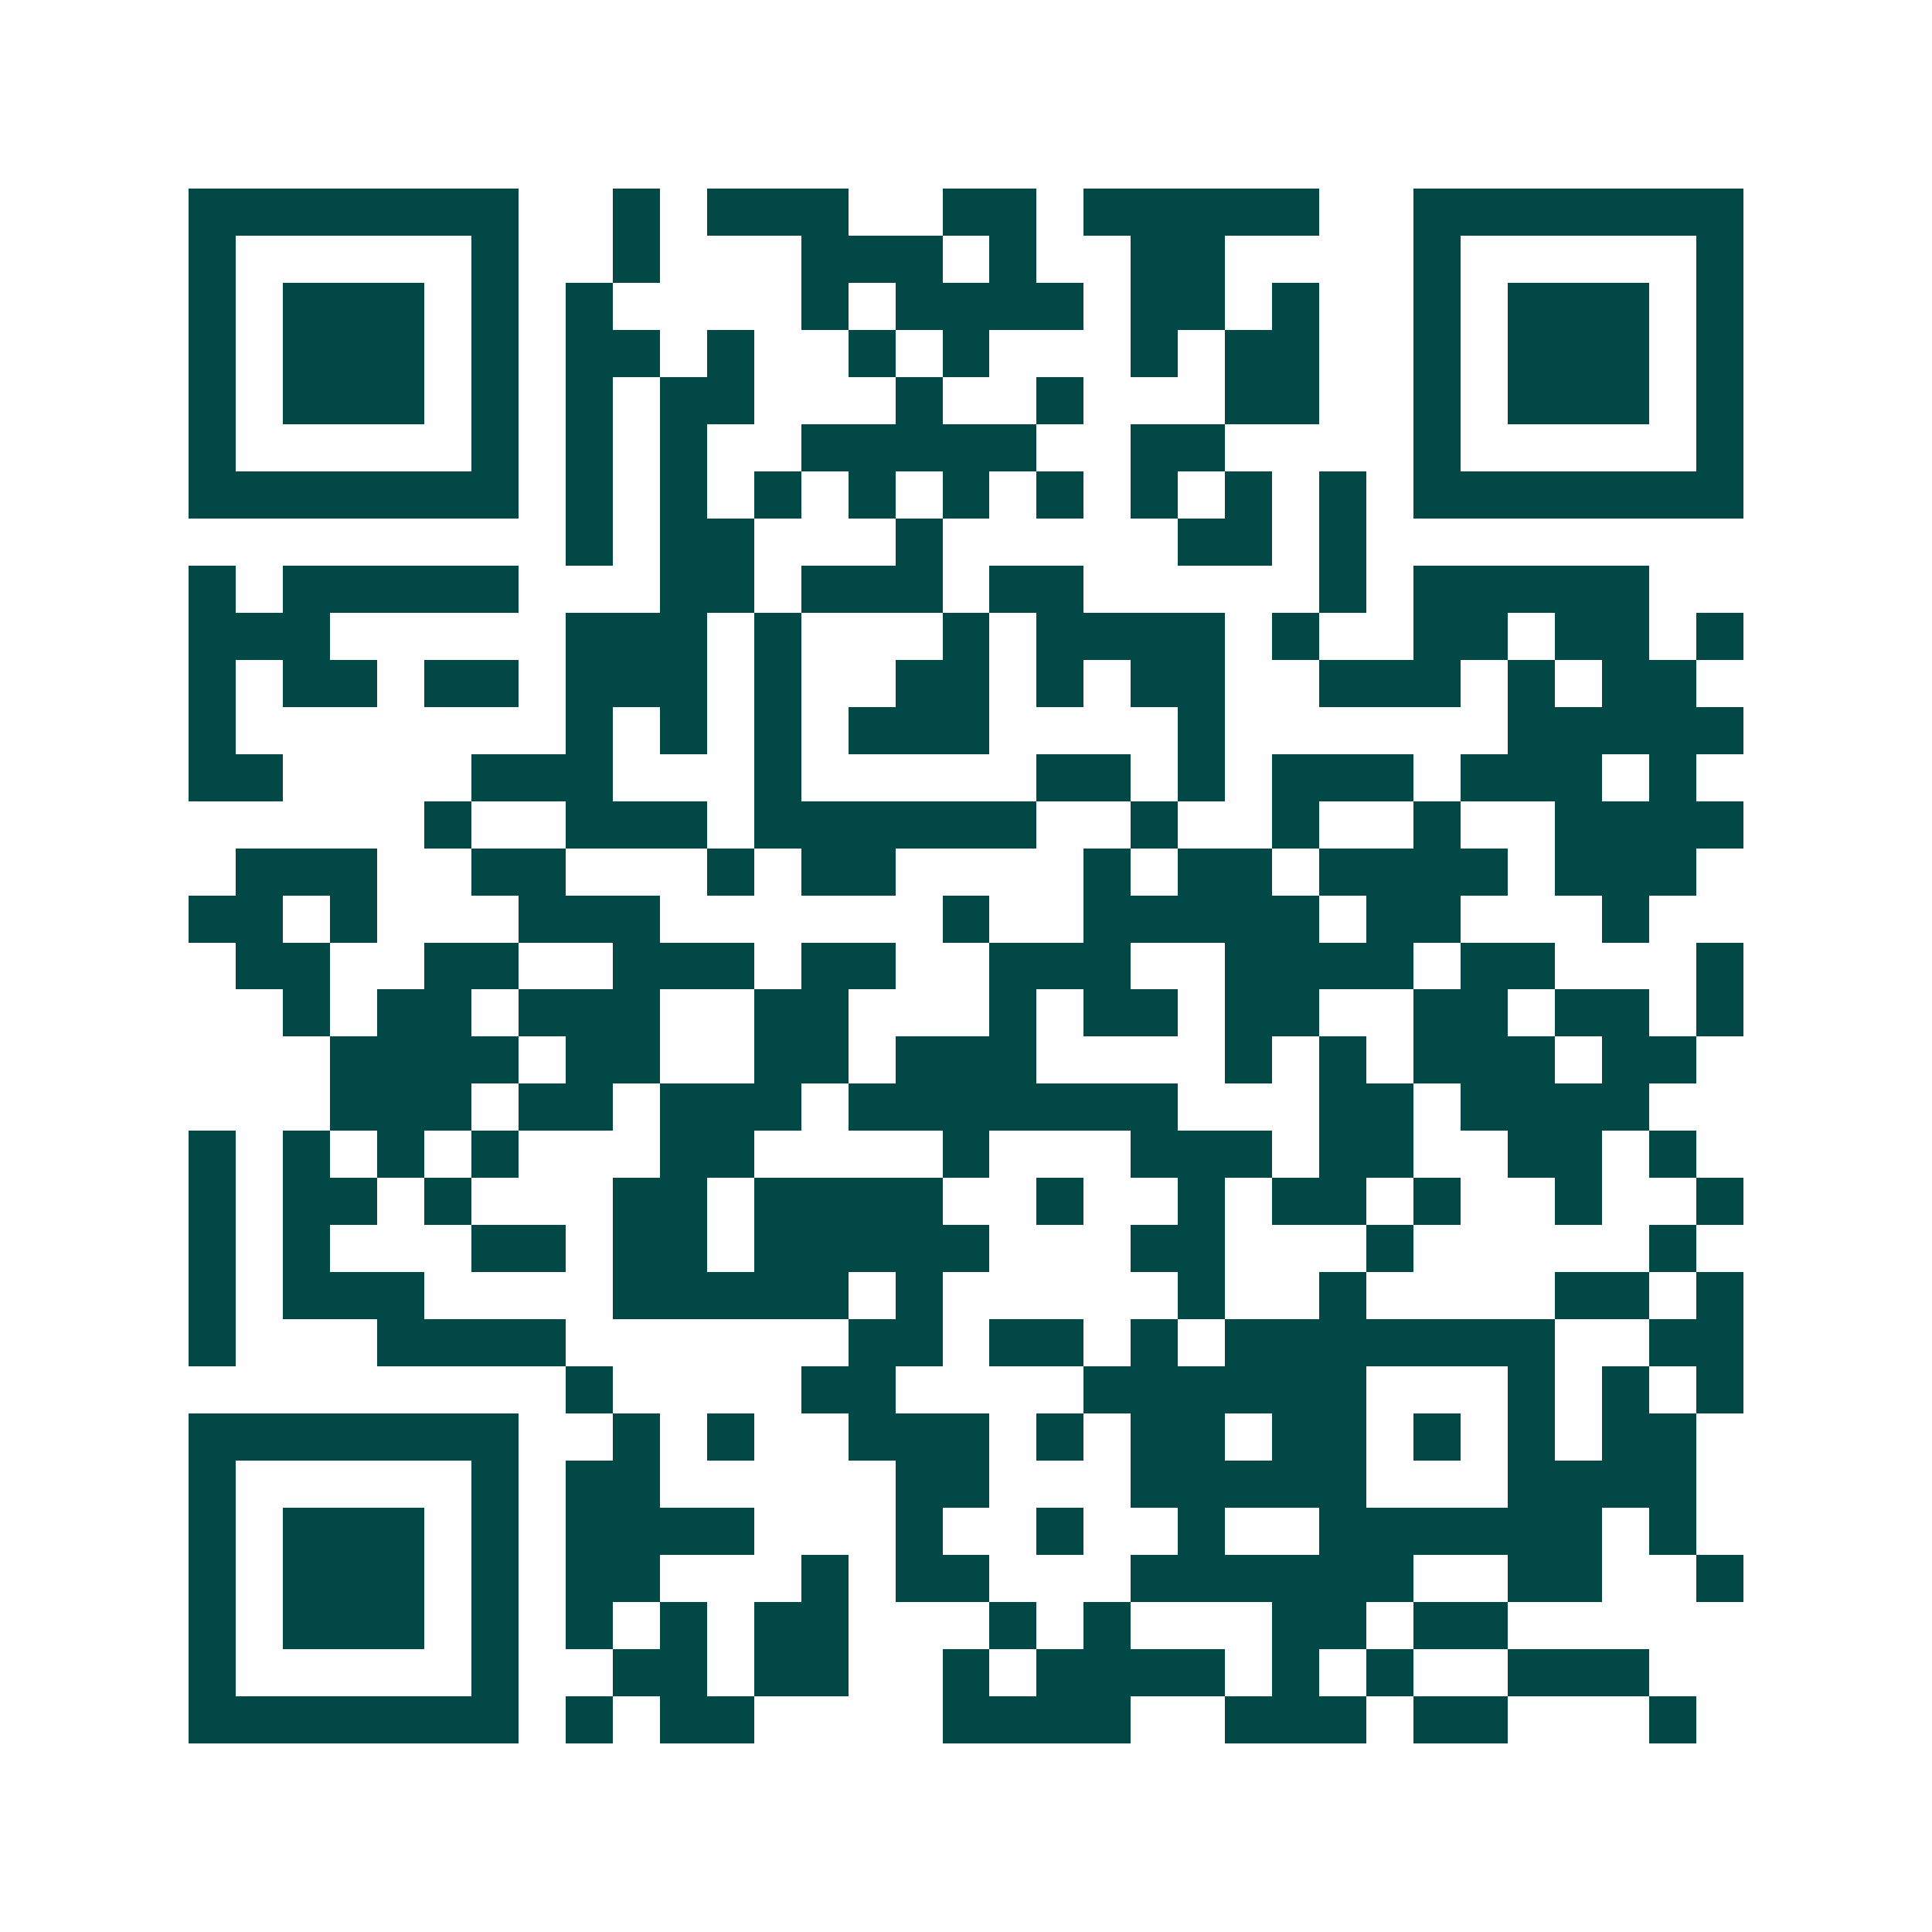 <svg xmlns="http://www.w3.org/2000/svg" width="200" height="200" viewBox="0 0 41 41" shape-rendering="crispEdges"><path fill="#ffffff" d="M0 0h41v41H0z"/><path stroke="#014847" d="M4 4.5h7m2 0h1m1 0h3m2 0h2m1 0h5m2 0h7M4 5.5h1m5 0h1m2 0h1m3 0h3m1 0h1m2 0h2m4 0h1m5 0h1M4 6.5h1m1 0h3m1 0h1m1 0h1m4 0h1m1 0h4m1 0h2m1 0h1m2 0h1m1 0h3m1 0h1M4 7.5h1m1 0h3m1 0h1m1 0h2m1 0h1m2 0h1m1 0h1m3 0h1m1 0h2m2 0h1m1 0h3m1 0h1M4 8.5h1m1 0h3m1 0h1m1 0h1m1 0h2m3 0h1m2 0h1m3 0h2m2 0h1m1 0h3m1 0h1M4 9.5h1m5 0h1m1 0h1m1 0h1m2 0h5m2 0h2m4 0h1m5 0h1M4 10.5h7m1 0h1m1 0h1m1 0h1m1 0h1m1 0h1m1 0h1m1 0h1m1 0h1m1 0h1m1 0h7M12 11.5h1m1 0h2m3 0h1m5 0h2m1 0h1M4 12.5h1m1 0h5m3 0h2m1 0h3m1 0h2m5 0h1m1 0h5M4 13.5h3m5 0h3m1 0h1m3 0h1m1 0h4m1 0h1m2 0h2m1 0h2m1 0h1M4 14.5h1m1 0h2m1 0h2m1 0h3m1 0h1m2 0h2m1 0h1m1 0h2m2 0h3m1 0h1m1 0h2M4 15.5h1m7 0h1m1 0h1m1 0h1m1 0h3m4 0h1m6 0h5M4 16.5h2m4 0h3m3 0h1m5 0h2m1 0h1m1 0h3m1 0h3m1 0h1M9 17.5h1m2 0h3m1 0h6m2 0h1m2 0h1m2 0h1m2 0h4M5 18.5h3m2 0h2m3 0h1m1 0h2m4 0h1m1 0h2m1 0h4m1 0h3M4 19.5h2m1 0h1m3 0h3m6 0h1m2 0h5m1 0h2m3 0h1M5 20.5h2m2 0h2m2 0h3m1 0h2m2 0h3m2 0h4m1 0h2m3 0h1M6 21.5h1m1 0h2m1 0h3m2 0h2m3 0h1m1 0h2m1 0h2m2 0h2m1 0h2m1 0h1M7 22.5h4m1 0h2m2 0h2m1 0h3m4 0h1m1 0h1m1 0h3m1 0h2M7 23.5h3m1 0h2m1 0h3m1 0h7m3 0h2m1 0h4M4 24.5h1m1 0h1m1 0h1m1 0h1m3 0h2m4 0h1m3 0h3m1 0h2m2 0h2m1 0h1M4 25.5h1m1 0h2m1 0h1m3 0h2m1 0h4m2 0h1m2 0h1m1 0h2m1 0h1m2 0h1m2 0h1M4 26.5h1m1 0h1m3 0h2m1 0h2m1 0h5m3 0h2m3 0h1m5 0h1M4 27.5h1m1 0h3m4 0h5m1 0h1m5 0h1m2 0h1m4 0h2m1 0h1M4 28.5h1m3 0h4m6 0h2m1 0h2m1 0h1m1 0h7m2 0h2M12 29.5h1m4 0h2m4 0h6m3 0h1m1 0h1m1 0h1M4 30.5h7m2 0h1m1 0h1m2 0h3m1 0h1m1 0h2m1 0h2m1 0h1m1 0h1m1 0h2M4 31.5h1m5 0h1m1 0h2m5 0h2m3 0h5m3 0h4M4 32.5h1m1 0h3m1 0h1m1 0h4m3 0h1m2 0h1m2 0h1m2 0h6m1 0h1M4 33.5h1m1 0h3m1 0h1m1 0h2m3 0h1m1 0h2m3 0h6m2 0h2m2 0h1M4 34.5h1m1 0h3m1 0h1m1 0h1m1 0h1m1 0h2m3 0h1m1 0h1m3 0h2m1 0h2M4 35.5h1m5 0h1m2 0h2m1 0h2m2 0h1m1 0h4m1 0h1m1 0h1m2 0h3M4 36.5h7m1 0h1m1 0h2m4 0h4m2 0h3m1 0h2m3 0h1"/></svg>
